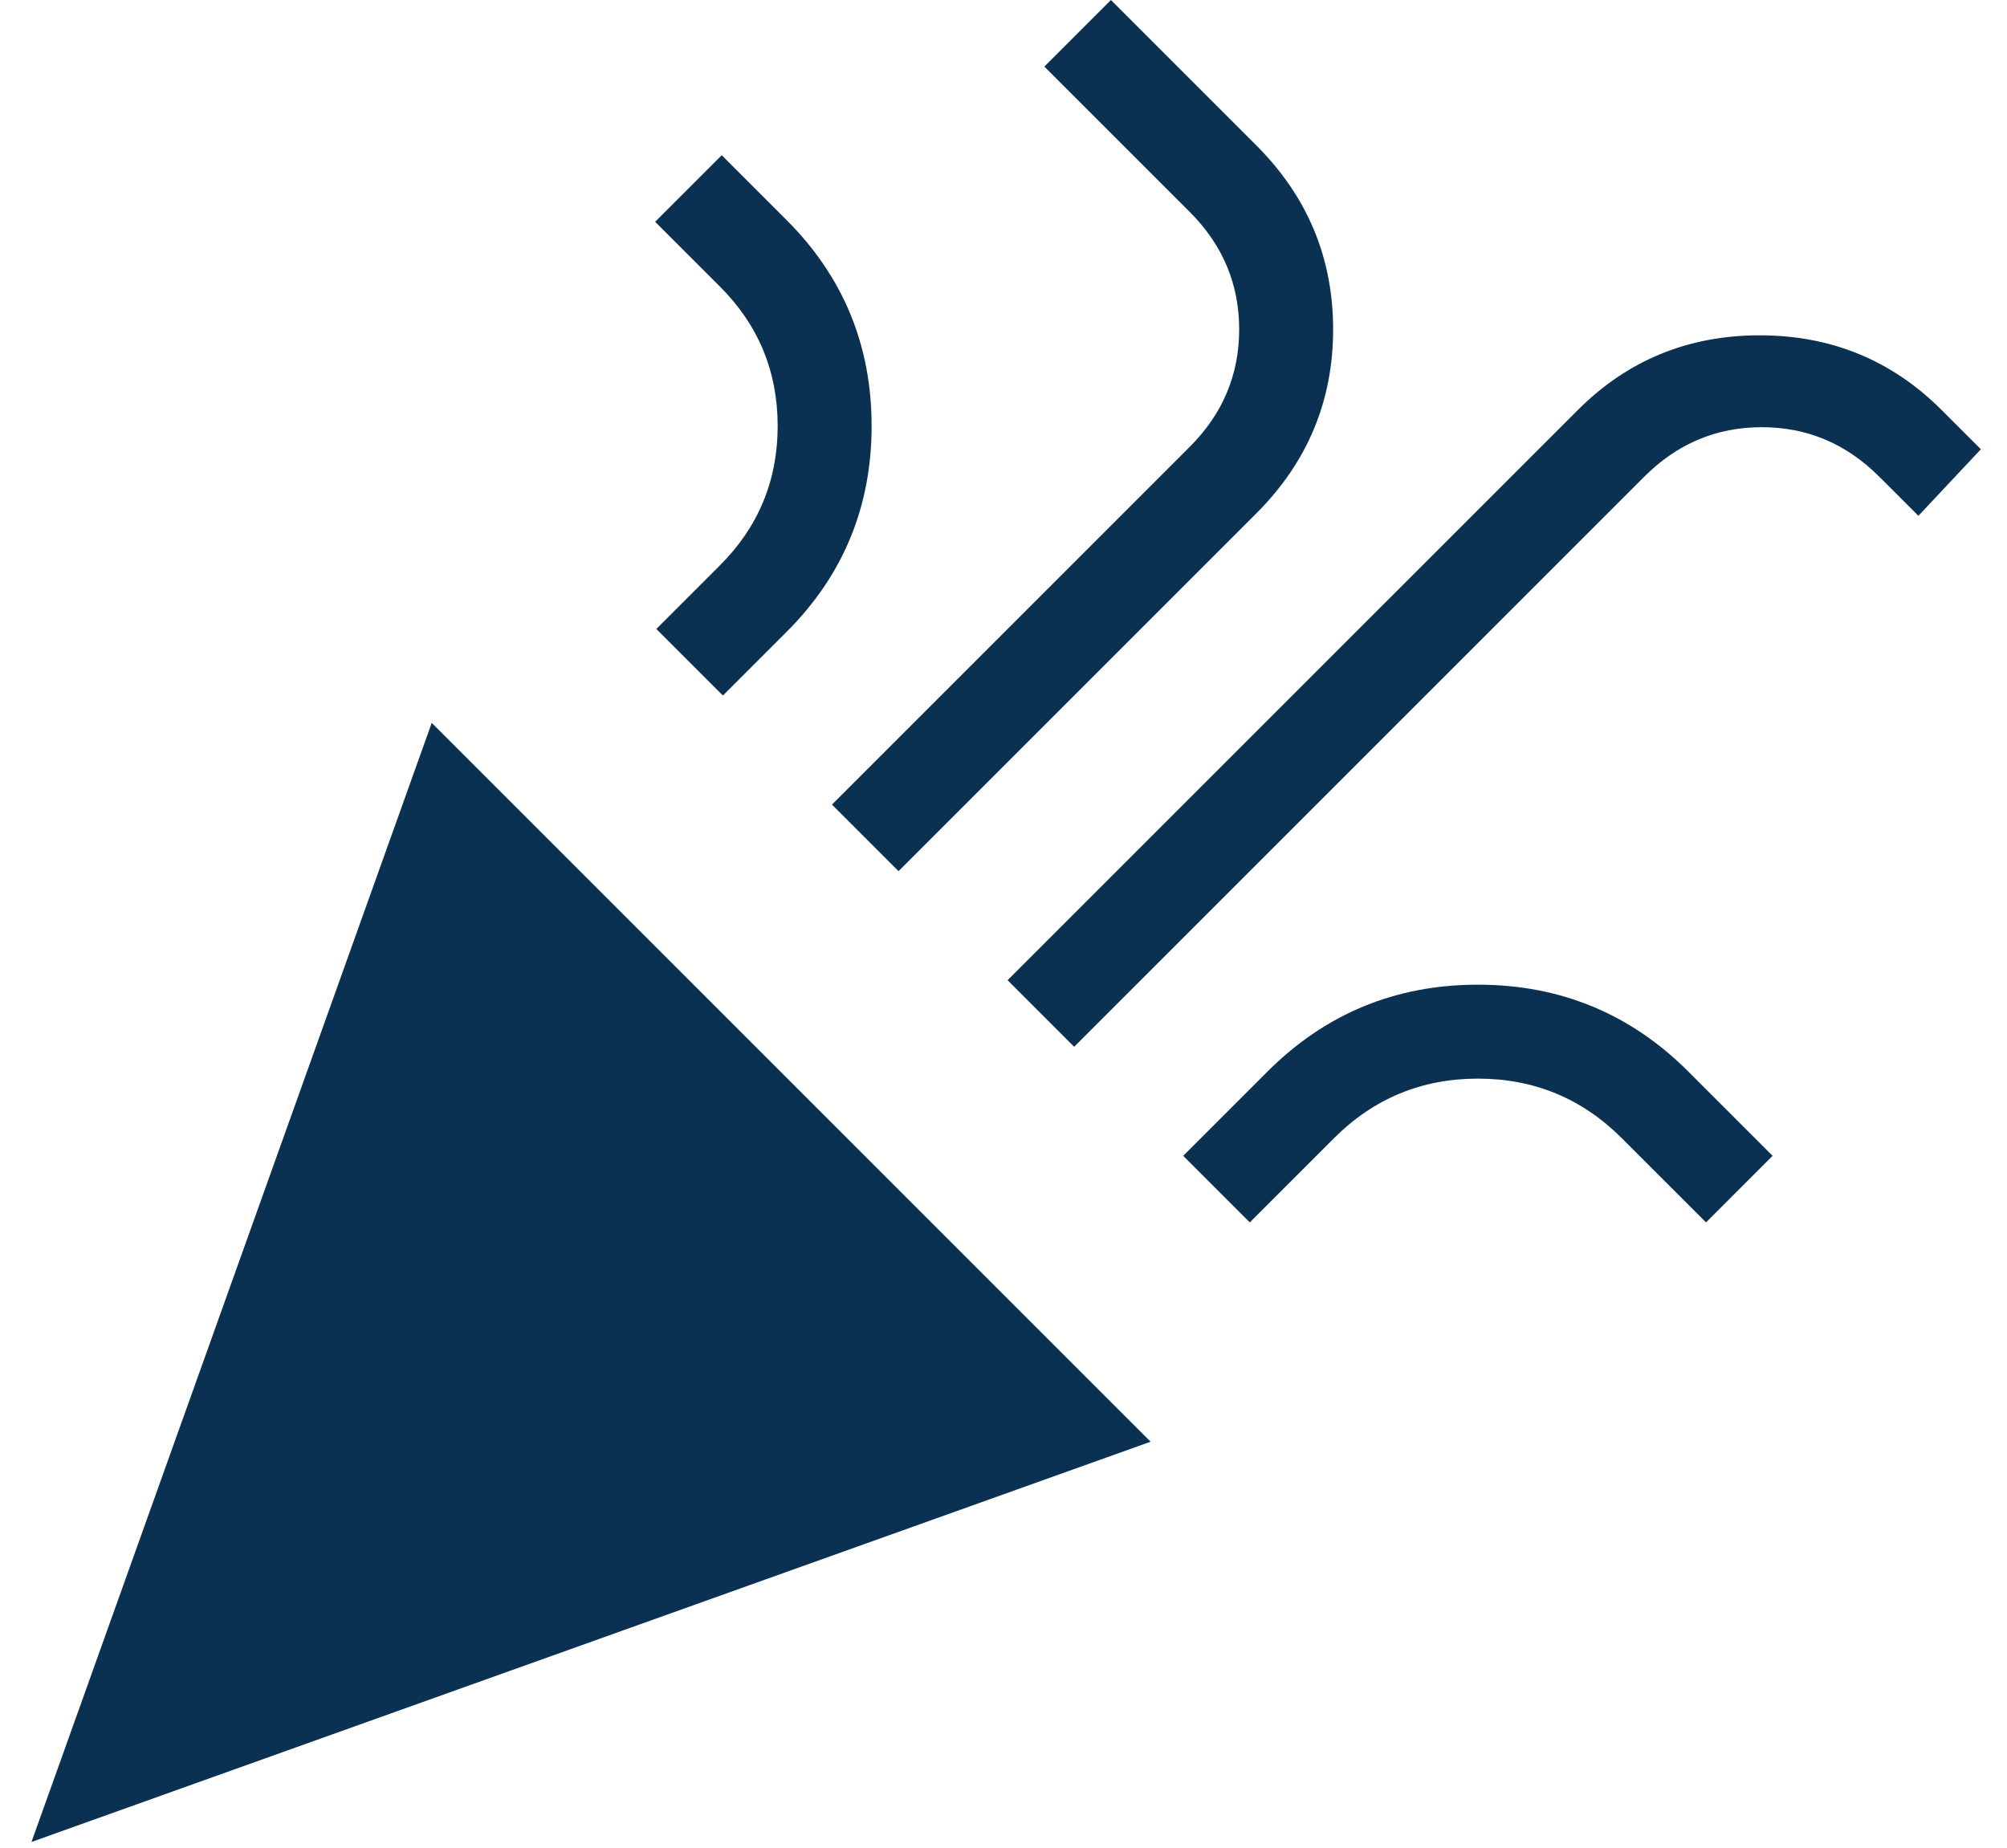 <svg width="63" height="58" viewBox="0 0 63 58" fill="none" xmlns="http://www.w3.org/2000/svg">
<path d="M0.988 57.821L13.552 22.692L36.117 45.257L0.988 57.821ZM33.719 32.859L31.629 30.769L49.527 12.872C51.09 11.308 52.994 10.526 55.238 10.526C57.482 10.526 59.385 11.308 60.949 12.872L62.18 14.102L60.219 16.192L58.988 14.962C57.954 13.927 56.725 13.41 55.303 13.41C53.879 13.41 52.65 13.927 51.616 14.962L33.719 32.859ZM22.693 21.833L20.603 19.743L22.603 17.743C23.808 16.538 24.411 15.081 24.411 13.372C24.411 11.662 23.808 10.205 22.603 9L20.565 6.962L22.655 4.872L24.693 6.91C26.471 8.688 27.36 10.842 27.36 13.372C27.36 15.902 26.471 18.056 24.693 19.833L22.693 21.833ZM28.206 27.346L26.116 25.257L37.347 14.026C38.381 12.991 38.898 11.763 38.898 10.34C38.898 8.917 38.381 7.688 37.347 6.654L32.782 2.09L34.873 0L39.437 4.564C41.043 6.171 41.847 8.096 41.847 10.34C41.847 12.583 41.043 14.508 39.437 16.115L28.206 27.346ZM39.232 38.372L37.142 36.282L39.783 33.641C41.603 31.82 43.806 30.91 46.392 30.91C48.977 30.91 51.18 31.82 53.001 33.641L55.642 36.282L53.553 38.372L50.911 35.731C49.663 34.483 48.157 33.859 46.392 33.859C44.627 33.859 43.12 34.483 41.873 35.731L39.232 38.372Z" fill="#0B3152"/>
</svg>
